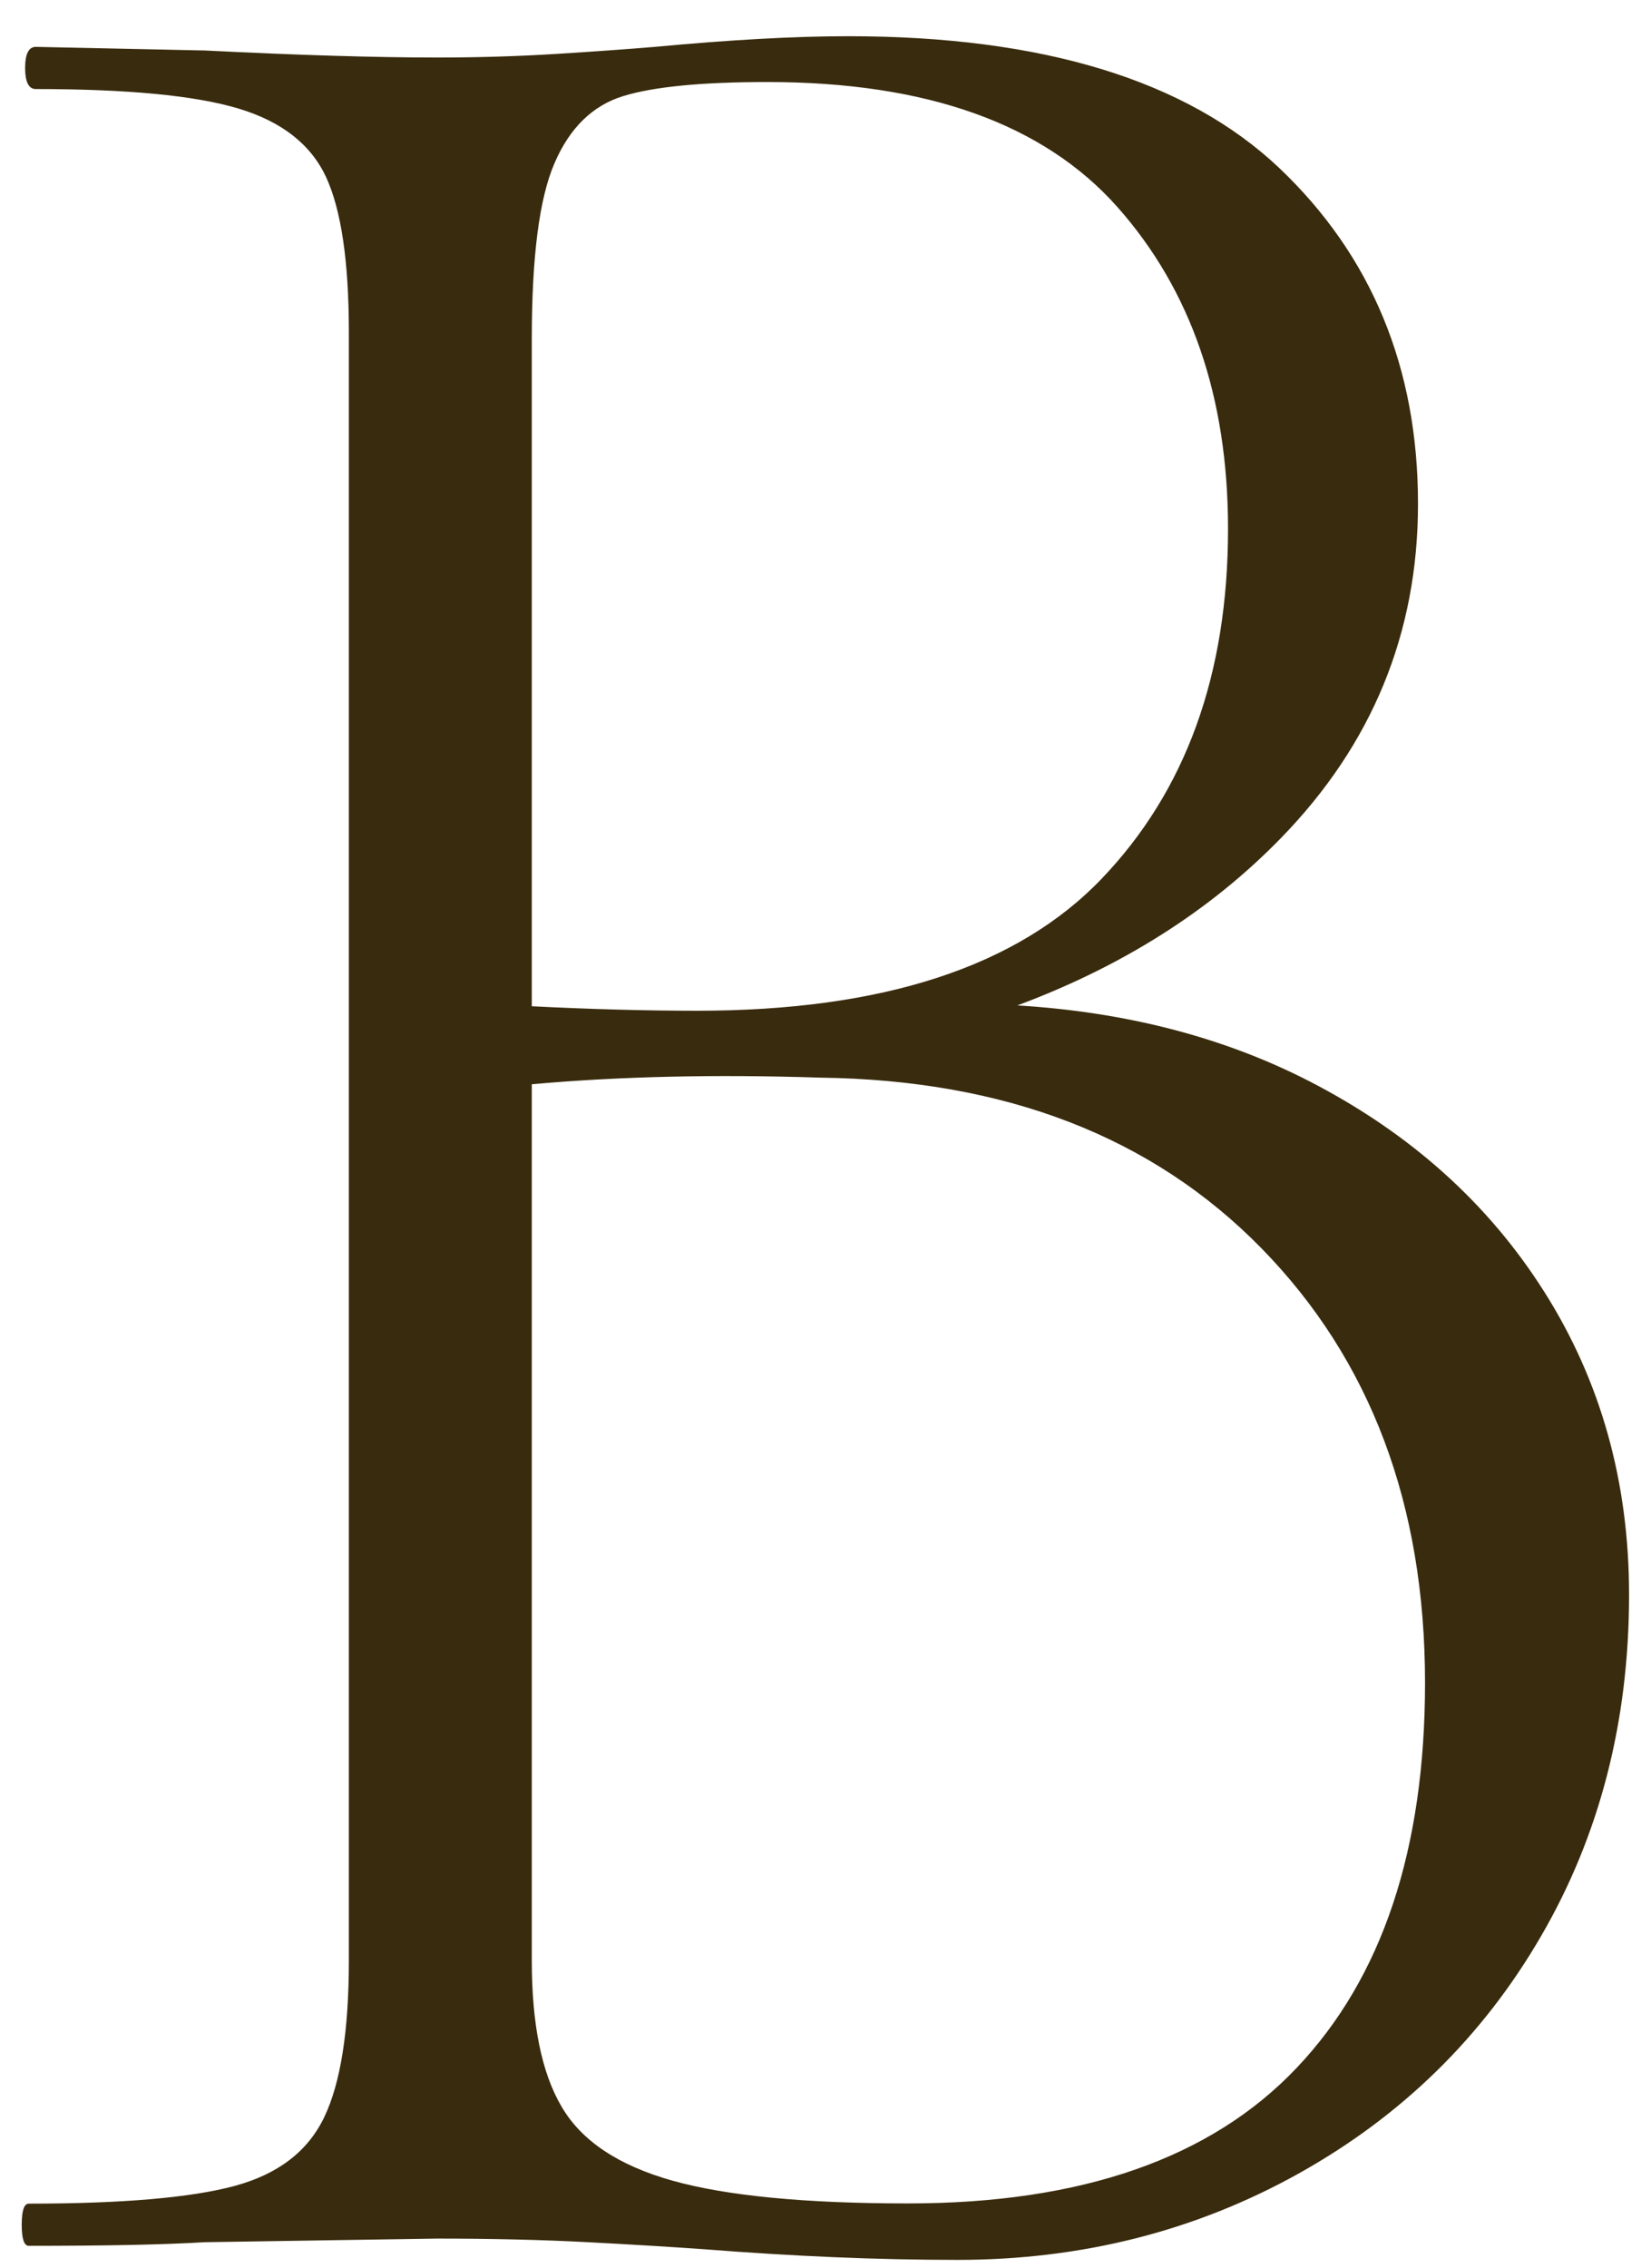 <svg xmlns="http://www.w3.org/2000/svg" xml:space="preserve" style="enable-background:new 0 0 77.52 106.45" viewBox="0 0 77.52 106.45"><path d="M72.52 60.65c-2.64-4.18-6.33-7.48-11.06-9.91-4.04-2.07-8.61-3.24-13.69-3.55 4.91-1.83 9.04-4.43 12.37-7.85 4.29-4.4 6.44-9.63 6.44-15.69 0-6.38-2.17-11.64-6.52-15.77-4.35-4.11-11.1-6.18-20.23-6.18-2.53 0-5.56.17-9.08.5-1.32.11-2.86.22-4.62.33-1.76.11-3.63.17-5.61.17-2.86 0-6.5-.11-10.9-.33L1.68 2.2c-.33 0-.5.33-.5.99 0 .66.17.99.5.99 4.29 0 7.46.3 9.5.91 2.04.61 3.41 1.68 4.13 3.22.71 1.54 1.07 3.96 1.07 7.27v76.45c0 3.3-.39 5.75-1.16 7.35-.77 1.6-2.17 2.67-4.21 3.22-2.04.55-5.26.83-9.66.83-.22 0-.33.33-.33.99s.11.99.33.99c3.52 0 6.27-.05 8.26-.17l10.9-.17c2.64 0 5.01.06 7.1.17 2.09.11 3.91.22 5.45.33 4.18.33 8.15.5 11.89.5 5.83 0 11.17-1.35 16.02-4.05 4.84-2.7 8.64-6.41 11.39-11.15 2.75-4.73 4.13-10.07 4.13-16.02 0-5.28-1.32-10.01-3.97-14.2zm-46.48-53c.71-1.65 1.79-2.7 3.22-3.14 1.43-.44 3.69-.66 6.77-.66 7.48 0 12.96 1.96 16.43 5.86 3.47 3.91 5.2 8.94 5.2 15.11 0 6.83-1.98 12.3-5.94 16.43-3.96 4.13-10.29 6.19-18.99 6.19-2.38 0-4.98-.07-7.76-.21V15.9c0-3.85.35-6.6 1.07-8.25zm34.84 89.41c-4.02 4.24-10.1 6.36-18.25 6.36-4.85 0-8.53-.36-11.06-1.07-2.53-.71-4.27-1.87-5.2-3.47-.94-1.59-1.4-3.88-1.4-6.85V50.89c4.13-.37 8.64-.47 13.54-.31 8.7.11 15.6 2.78 20.72 8.01 5.12 5.23 7.68 12.03 7.68 20.39 0 7.82-2.01 13.85-6.03 18.08z" style="fill:#392b0d"/></svg>